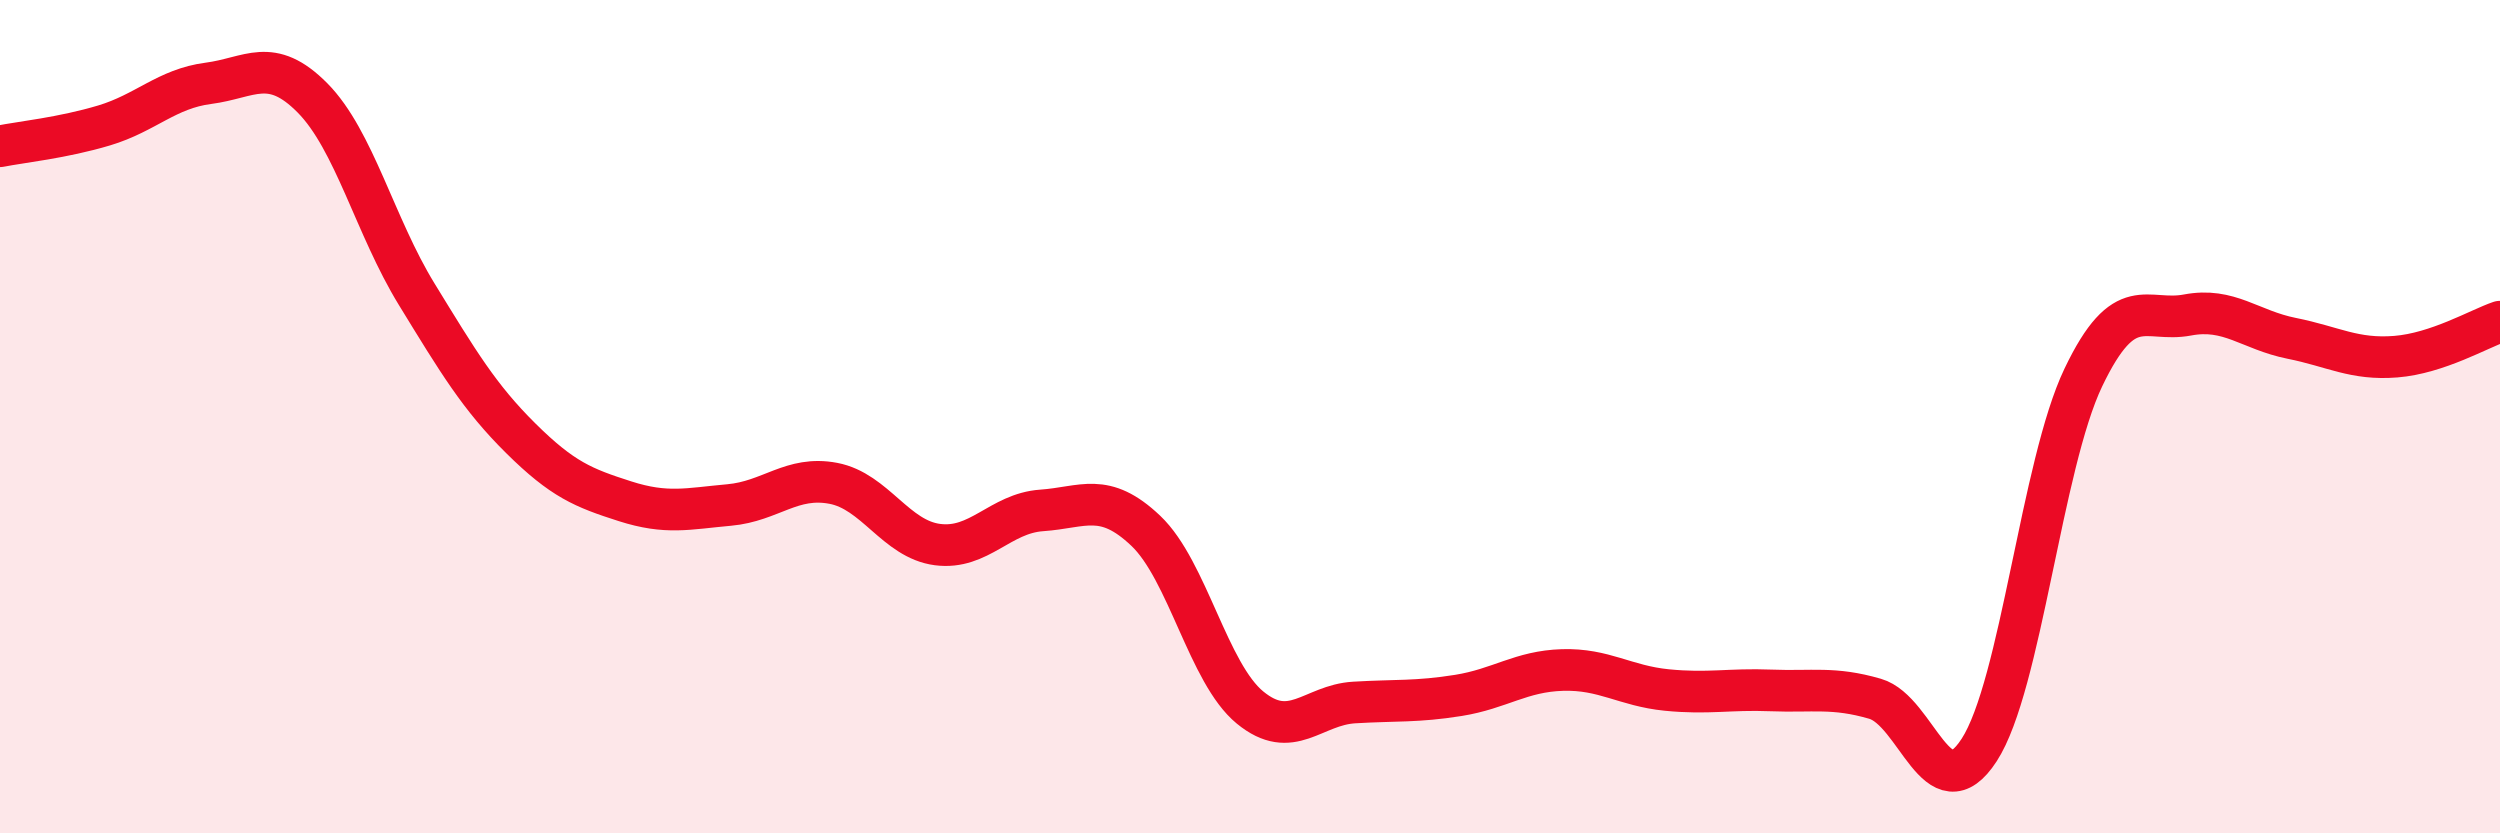 
    <svg width="60" height="20" viewBox="0 0 60 20" xmlns="http://www.w3.org/2000/svg">
      <path
        d="M 0,3.51 C 0.5,3.41 1.5,3.31 2.5,3.01 C 3.5,2.71 4,2.13 5,2 C 6,1.87 6.5,1.34 7.5,2.35 C 8.5,3.36 9,5.43 10,7.06 C 11,8.69 11.5,9.53 12.5,10.52 C 13.5,11.51 14,11.71 15,12.03 C 16,12.35 16.5,12.21 17.5,12.12 C 18.5,12.03 19,11.41 20,11.6 C 21,11.79 21.5,12.94 22.5,13.07 C 23.5,13.2 24,12.32 25,12.25 C 26,12.18 26.5,11.79 27.5,12.74 C 28.5,13.69 29,16.16 30,16.98 C 31,17.8 31.5,16.92 32.5,16.86 C 33.5,16.8 34,16.85 35,16.69 C 36,16.53 36.5,16.11 37.5,16.08 C 38.5,16.05 39,16.46 40,16.56 C 41,16.66 41.5,16.53 42.5,16.57 C 43.5,16.61 44,16.48 45,16.77 C 46,17.06 46.5,19.54 47.5,18 C 48.5,16.46 49,11.15 50,9.06 C 51,6.97 51.5,7.75 52.5,7.56 C 53.5,7.37 54,7.92 55,8.12 C 56,8.32 56.5,8.64 57.5,8.56 C 58.5,8.48 59.5,7.89 60,7.72L60 20L0 20Z"
        fill="#EB0A25"
        opacity="0.1"
        stroke-linecap="round"
        stroke-linejoin="round"
      />
      <path
        d="M 0,3.51 C 0.5,3.41 1.5,3.31 2.5,3.01 C 3.5,2.71 4,2.13 5,2 C 6,1.87 6.5,1.34 7.5,2.35 C 8.5,3.36 9,5.43 10,7.06 C 11,8.69 11.5,9.53 12.5,10.52 C 13.5,11.51 14,11.71 15,12.03 C 16,12.35 16.5,12.21 17.5,12.12 C 18.5,12.03 19,11.41 20,11.6 C 21,11.79 21.5,12.94 22.5,13.07 C 23.5,13.2 24,12.32 25,12.25 C 26,12.18 26.5,11.79 27.5,12.74 C 28.5,13.69 29,16.16 30,16.98 C 31,17.8 31.5,16.92 32.5,16.86 C 33.5,16.8 34,16.85 35,16.69 C 36,16.53 36.5,16.11 37.5,16.08 C 38.5,16.05 39,16.46 40,16.56 C 41,16.66 41.5,16.53 42.5,16.57 C 43.5,16.61 44,16.48 45,16.77 C 46,17.06 46.5,19.54 47.5,18 C 48.5,16.46 49,11.15 50,9.06 C 51,6.97 51.5,7.75 52.5,7.56 C 53.5,7.37 54,7.92 55,8.12 C 56,8.32 56.5,8.64 57.5,8.56 C 58.5,8.48 59.5,7.89 60,7.72"
        stroke="#EB0A25"
        stroke-width="1"
        fill="none"
        stroke-linecap="round"
        stroke-linejoin="round"
      />
    </svg>
  